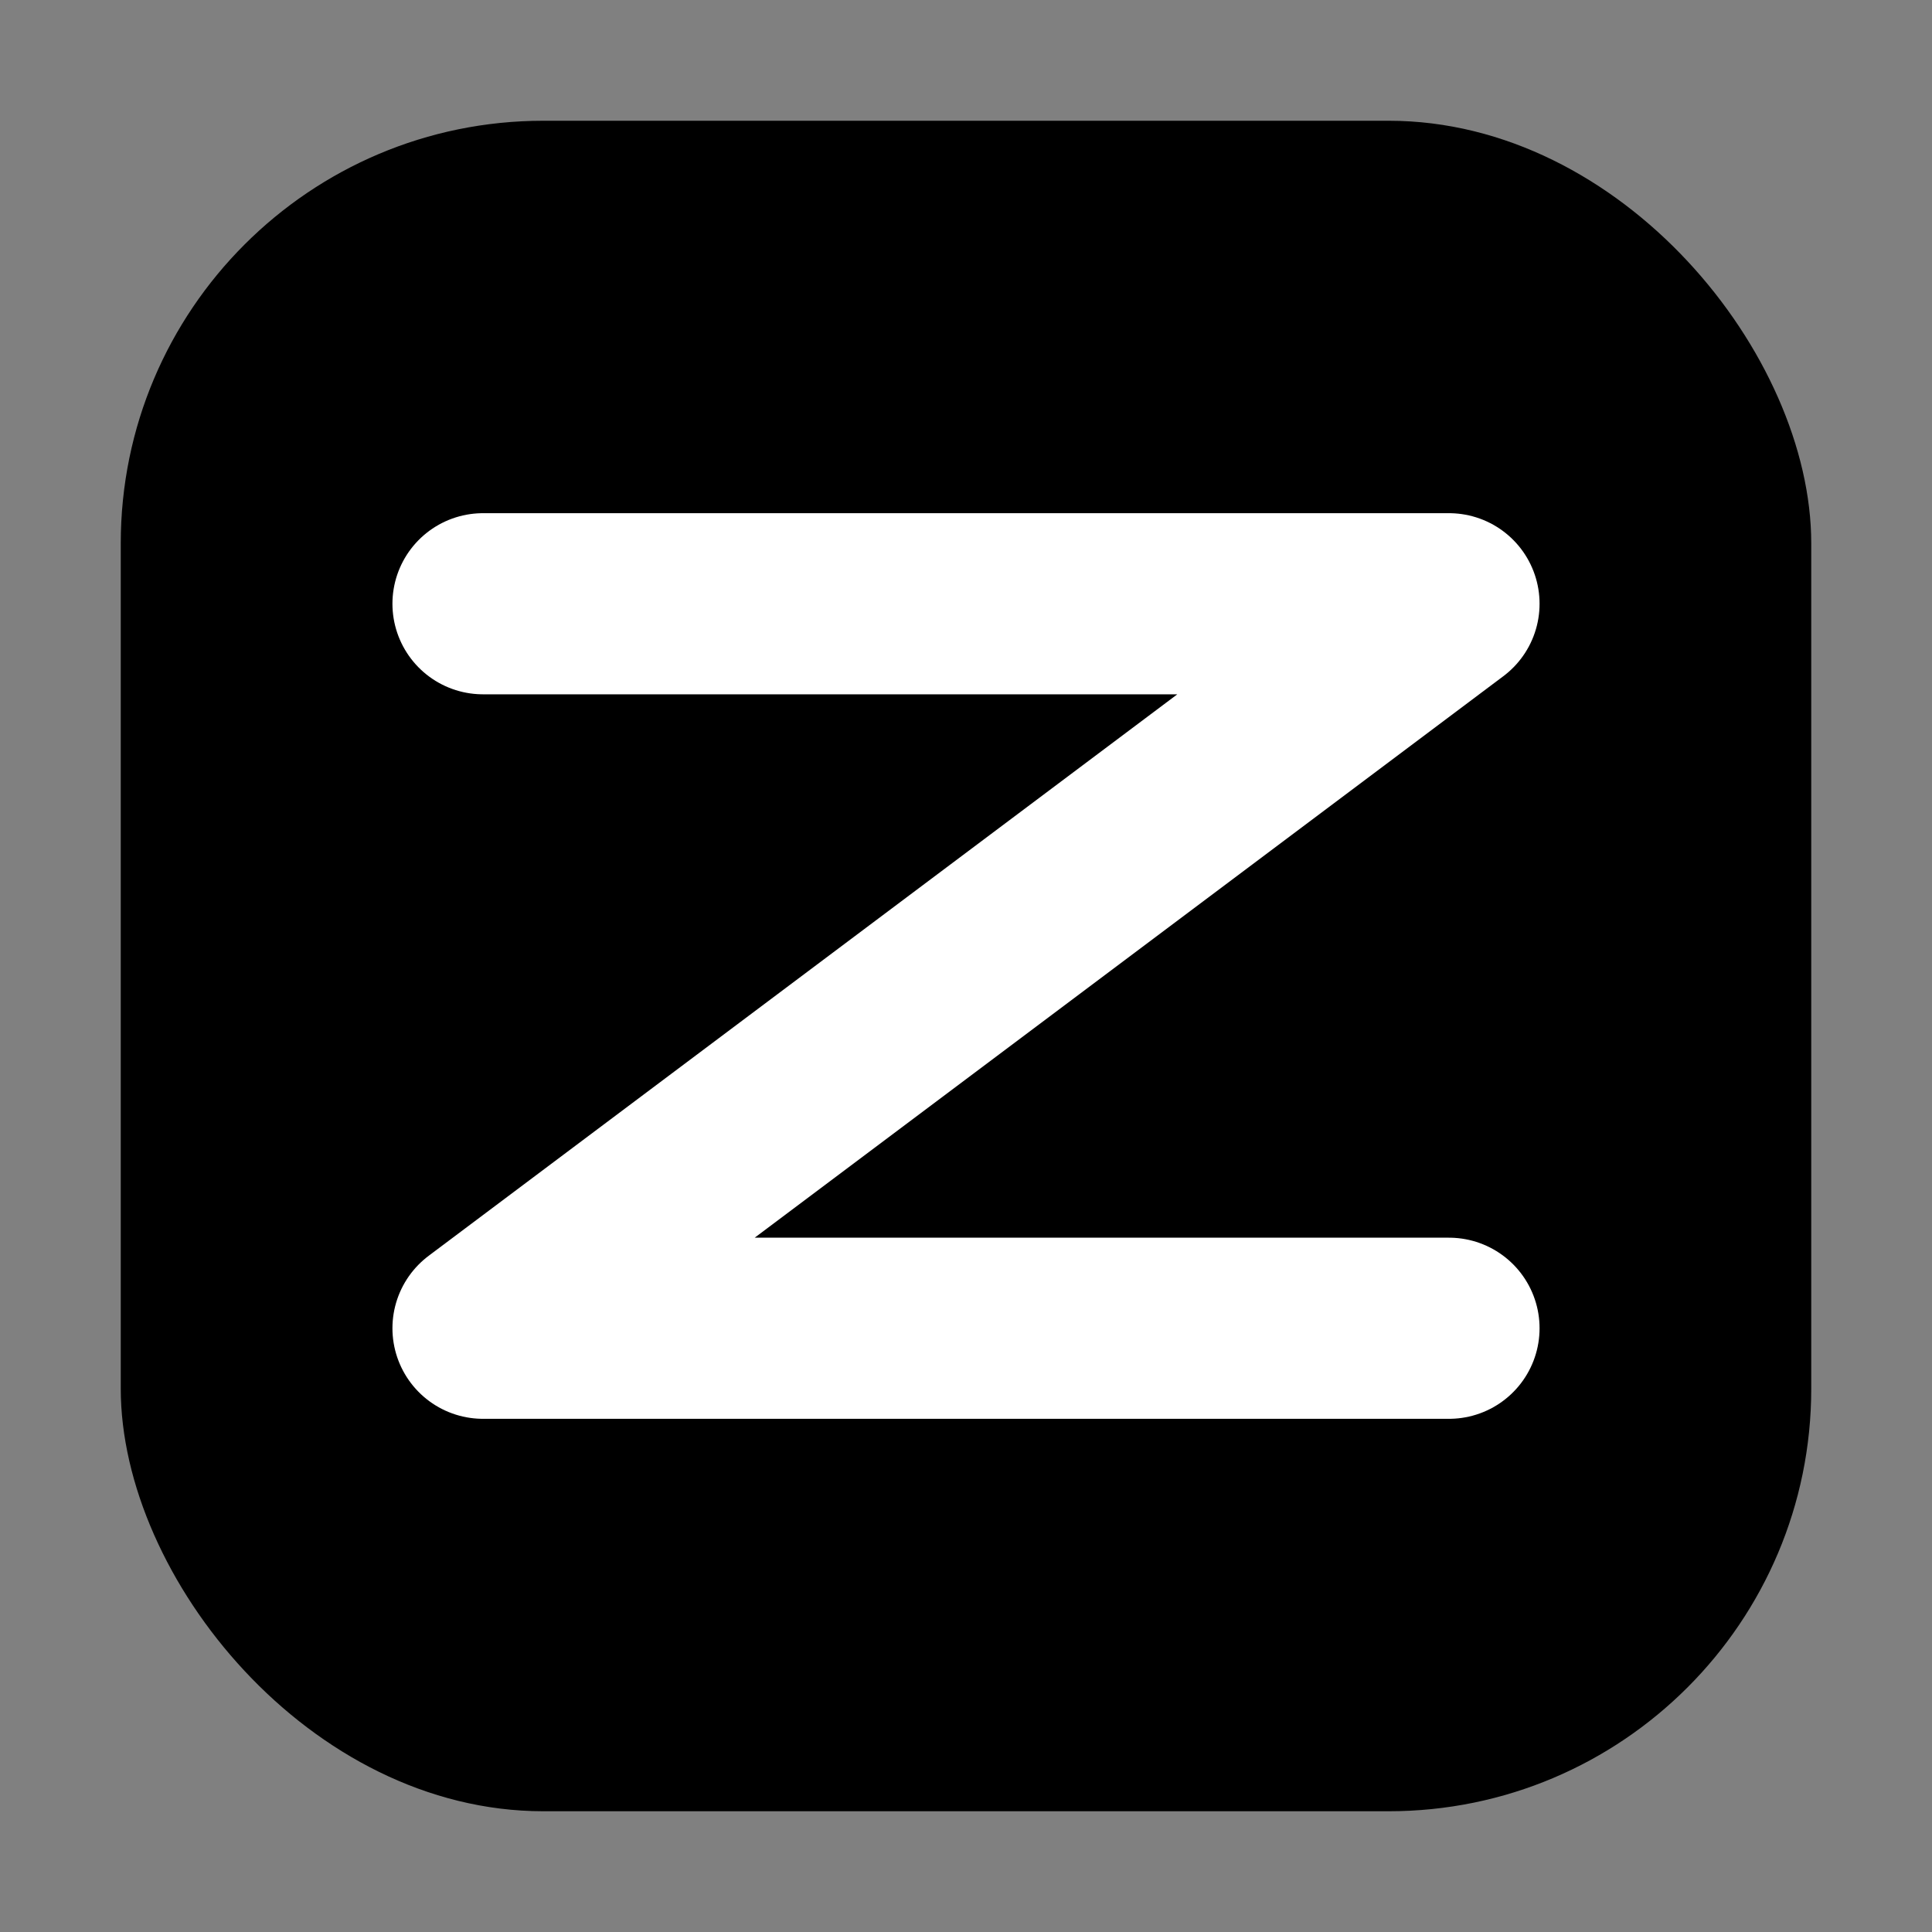 <svg xmlns="http://www.w3.org/2000/svg" width="64" height="64" viewBox="0 0 64 64">
  <rect x="0" y="0" width="64" height="64" fill="#808080" stroke="none"/>
  <rect x="4" y="4" width="56" height="56" rx="14" fill="#000"/>
  <path d="M16 20 H48 L16 44 H48" fill="none" stroke="#fff" stroke-width="6" stroke-linecap="round" stroke-linejoin="round"/>
</svg>